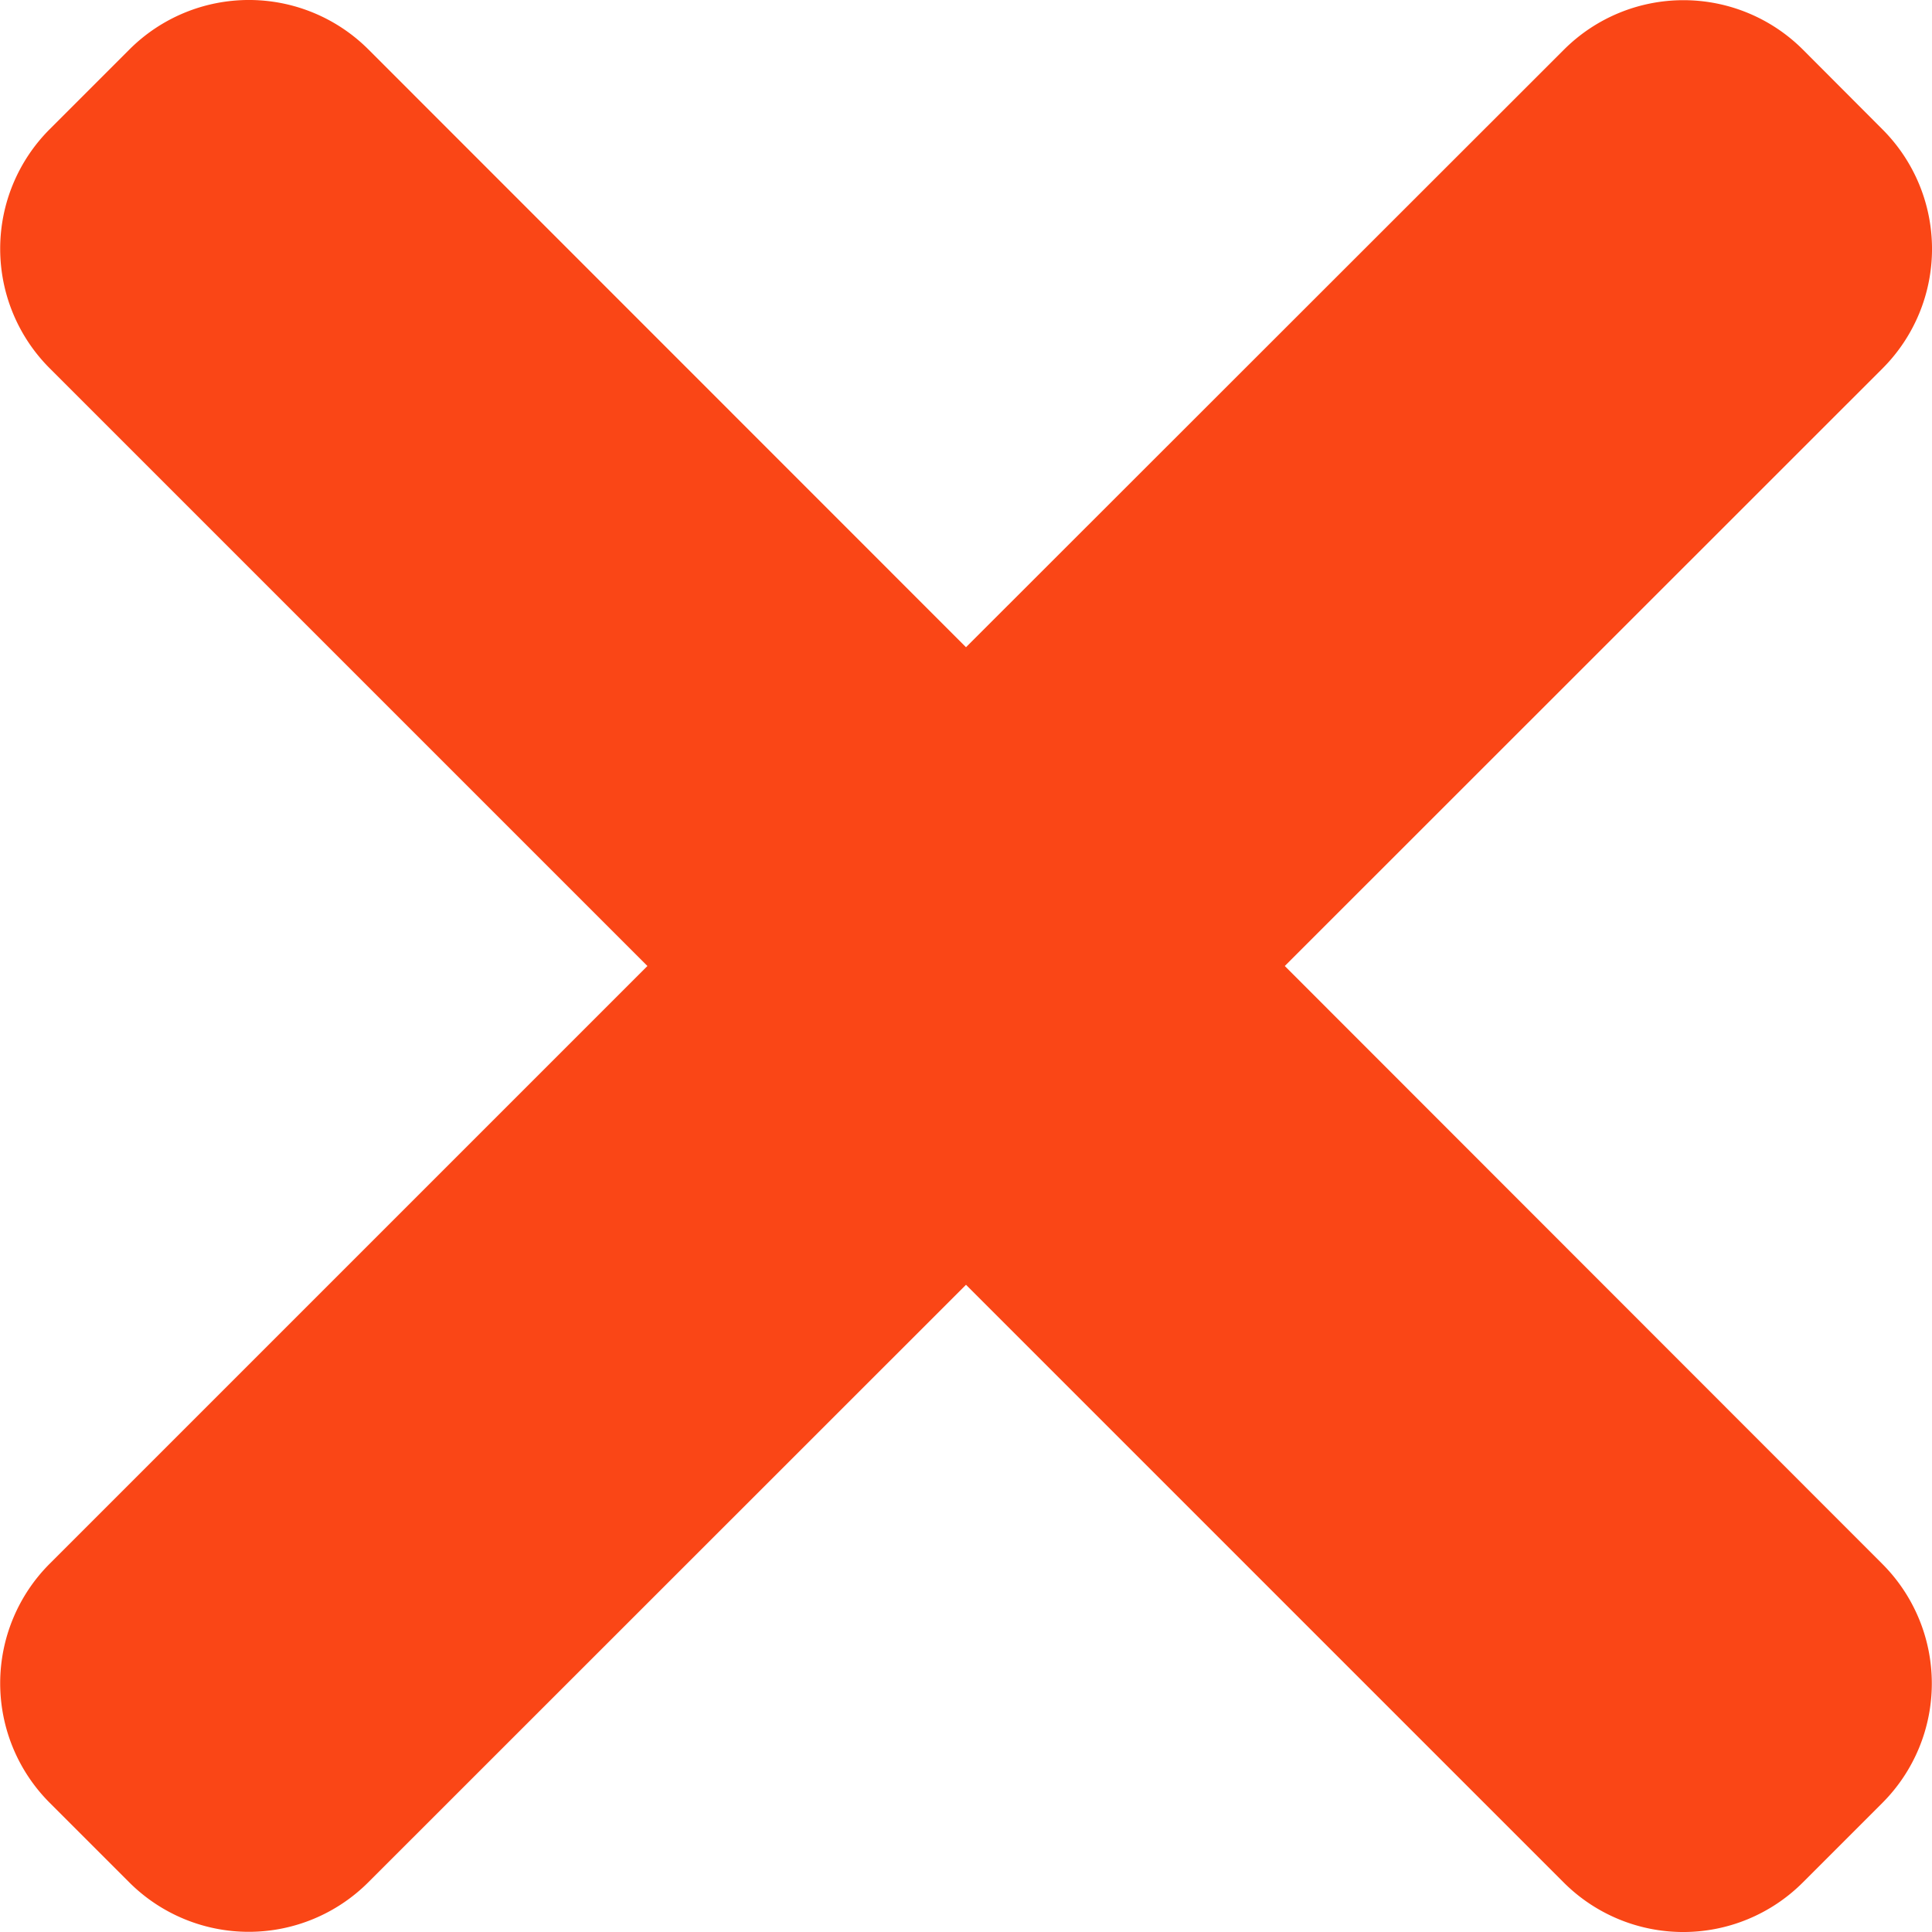 <svg xmlns="http://www.w3.org/2000/svg" width="10" height="10" viewBox="0 0 10 10"><defs><style>.a{fill:#fa4616;}</style></defs><path class="a" d="M6.65,5,9.744,1.907a.875.875,0,0,0,0-1.237L9.332.257a.875.875,0,0,0-1.237,0L5,3.35,1.907.256A.875.875,0,0,0,.67.256L.257.669a.875.875,0,0,0,0,1.237L3.351,5,.257,8.094a.875.875,0,0,0,0,1.237l.412.412a.875.875,0,0,0,1.237,0L5,6.65,8.094,9.744a.875.875,0,0,0,1.237,0l.412-.412a.875.875,0,0,0,0-1.237Zm0,0" transform="translate(0 0)"/></svg>